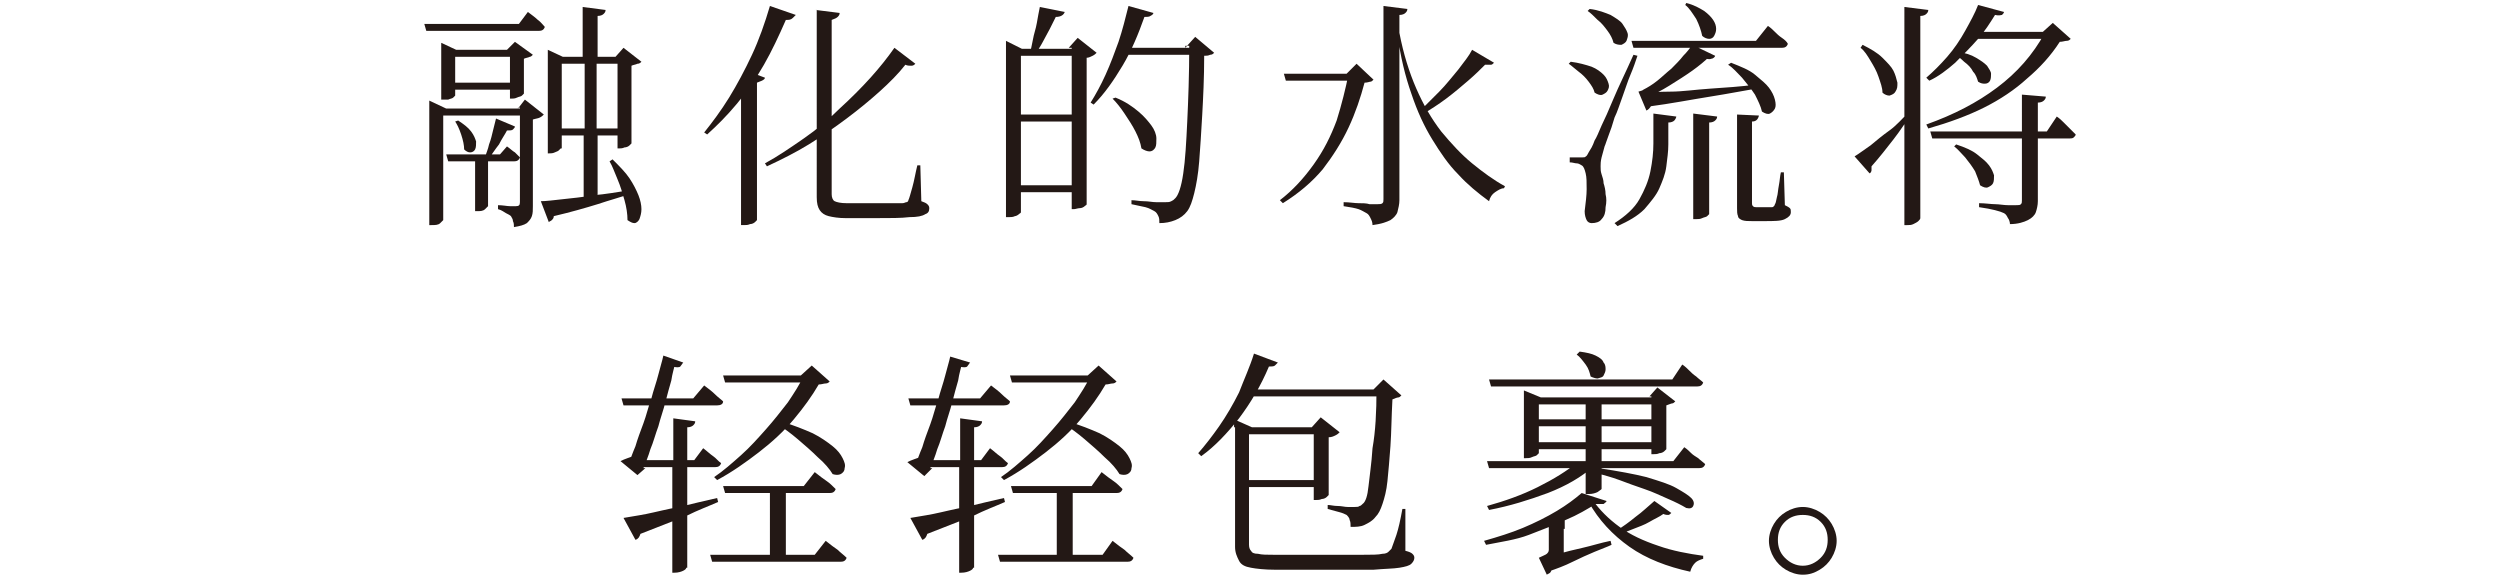 <?xml version="1.0" encoding="utf-8"?>
<!-- Generator: Adobe Illustrator 26.5.0, SVG Export Plug-In . SVG Version: 6.00 Build 0)  -->
<svg version="1.1" id="图层_1" xmlns="http://www.w3.org/2000/svg" xmlns:xlink="http://www.w3.org/1999/xlink" x="0px" y="0px"
	 viewBox="0 0 251 58" style="enable-background:new 0 0 251 58;" xml:space="preserve">
<style type="text/css">
	.st0{display:none;fill:#231815;}
	.st1{fill:#231815;}
</style>
<path class="st0" d="M2.9,8.4c0-1.2,0.2-2.4,0.4-3.4c0.1-0.6,0.1-1.1,0.1-1.5c0-0.9-0.3-1.2-1.2-1.4C2,2,1.9,1.9,1.9,1.8
	c0-0.2,0.4-0.7,1-0.7c0.6,0,2.2,0.8,2.2,2.3c0,0.6-0.2,1-0.3,1.4C4.6,5.9,4.1,7.4,4.1,8.7c0,1.2,0.4,2.2,1.6,2.6
	c1.2-0.5,1.7-0.6,2.1-0.6c0.9,0,1,0.6,1,0.7c0,0.9-1.2,1.2-1.9,1.2H6.4c-2,0-5.1,1.8-5.1,4c0,1.5,1.2,2.7,3.7,2.7
	c1,0,2.2-0.2,3.2-0.7c0.2-0.1,0.5-0.2,0.7-0.2c0.6,0,1,0.4,1,0.8c0,1.1-2.6,1.7-4.2,1.7c-4.1,0-5.4-2.6-5.4-4c0-2,1.8-4,4.2-5.1
	C3.3,11.2,3,9.9,2.9,8.4L2.9,8.4L2.9,8.4z M23.8,12.5c0.6-0.9,1.2-1.7,1.8-2.6c1.4-1.8,2.8-3.8,3.9-5.3c0.1-0.2,0.2-0.4,0.2-0.6
	c0-0.2-0.1-0.6-0.7-0.6c-0.2,0-0.4,0.1-0.6,0.2C28,4,27.1,5,26.9,5.2c-0.5,0.4-0.9,0.5-1.3,0.5c-1.2,0-1.8-1.3-1.8-1.6
	C23.7,4,23.8,4,23.9,4C24,4,24.1,4,24.3,4c0.2,0.1,0.4,0.1,0.7,0.1c1.1,0,2-0.6,2.9-1.3c0.6-0.4,1.3-0.7,1.9-0.7
	c0.6,0,2.1,0.4,2.1,1.3c0,0.5-0.5,1.1-1,1.5c-2.3,2.1-5.7,6.4-5.7,6.8c0,0,0.1-0.1,0.2-0.1c2.1-1.8,4.3-2.9,6.5-2.9
	c3.3,0,5.1,2.7,5.1,4.5c0,5-8.9,7.6-10.7,7.6c-0.1,0-0.2,0-0.2-0.1c0-0.1,0.3-0.3,0.8-0.4c6.5-2.3,8.4-5.3,8.4-7.2
	c0-1.4-1.2-3.2-3.6-3.2c-2.1,0-5.6,1.3-8.3,5.5c-0.2,0.4-0.3,0.7-0.5,1c-0.2,0.5-0.6,0.7-1,0.7c-0.4,0-0.8-0.4-0.8-1
	c0-0.5,0.2-1.1,0.9-1.8C23.1,13.3,23.7,12.5,23.8,12.5C23.7,12.4,23.8,12.5,23.8,12.5z M48,13.5c0-2.3,0.6-4.3,0.8-5.9
	c0.1-0.4,0.1-1,0.1-1.4c0-1-0.1-1.5-1.4-2.3c-0.2-0.1-0.3-0.3-0.3-0.4c0-0.2,0.2-0.3,0.6-0.3s0.7,0.1,0.8,0.1
	c0.6,0.2,1.8,1.5,1.8,2.6c0,0.5-0.2,1-0.4,1.6c-0.6,1.6-1.2,3.5-1.2,5.2c0,1.5,0.5,2.1,0.6,2.1c0.1,0,0.2-0.1,0.3-0.4
	c0.1-0.4,2.6-5.8,3-5.8c0.1,0,0.1,0.1,0.1,0.1c0,0.1-0.1,0.4-0.2,0.7c-0.9,2.1-2,5.1-2,7.1c0,0.6,0.1,1.2,0.2,1.6
	c0.1,0.2,0.1,0.4,0.1,0.5c0,0.4-0.2,0.6-0.6,0.6C49,19.3,47.9,16.7,48,13.5C47.9,13.5,48,13.5,48,13.5z M58.8,6
	c0-1.2-0.2-2.6-0.9-2.6h-0.3c-0.4,0-0.5-0.1-0.5-0.2c0-0.2,0.4-0.6,1-0.6c0.7,0,2,0.7,2,2v0.2c0.5,0.1,1,0.2,1.4,0.3
	c0.3,0.1,0.6,0,0.8,0.1C62.7,5.3,63,5.6,63,6c0,0.8-1,1.8-3.1,2.3c0,1.1,0.1,2.1,0.2,3.2c0,0.3,0.1,0.6,0.1,0.9c0,7-6,9.3-7.2,9.3
	c-0.1,0-0.1,0-0.1-0.1c0-0.1,0.2-0.2,0.9-0.6c2.7-1.4,5.2-5.2,5.2-9.1v-0.2c0-0.9-0.1-2-0.1-3.2c-0.2,0-0.5,0.1-0.8,0.1h-0.8
	C54.5,8.6,54,7,54,6.9c0-0.1,0.1-0.1,0.1-0.1c0.1,0,0.4,0.1,0.6,0.2c0.8,0.2,1.8,0.3,2.8,0.3h0.4c0.3,0,0.6-0.1,0.9-0.1
	C58.8,7.3,58.8,6,58.8,6z M60.1,5.4C60,5.9,60,6.5,59.9,7c0.6-0.2,1.1-0.5,1.3-0.8c0,0,0.1-0.1,0.1-0.2c0-0.3-0.7-0.7-1.3-0.9
	C60.1,5.1,60.1,5.3,60.1,5.4C60,5.4,60.1,5.4,60.1,5.4z M80.2,19.1c2.9-0.6,4-2.5,4-4.3c0-1.8-1.4-3.6-3.9-3.6
	c-1.7,0-3.7,0.7-5.2,3.4c-0.2,0.4-0.6,1.2-0.8,1.5c-0.3,0.5-0.7,0.7-1,0.7c-0.4,0-0.7-0.3-0.7-0.7c0-0.4,0.2-0.9,1.9-2.9
	c0.9-1.1,5.3-7.1,5.7-7.7c0.1-0.2,0.2-0.4,0.2-0.6c0-0.1-0.1-0.4-0.6-0.4c-1.1,0-1.8,2.2-3.3,2.2c-0.9,0-1.5-0.5-1.5-1.3
	c0-0.2,0-0.4,0.2-0.4c0.1,0,0.2,0.1,0.4,0.1C76,5,76.2,5,76.4,5c0.3,0,0.7-0.1,1-0.3c0.6-0.5,1.9-1.4,3.2-1.4c1.1,0,2.1,0.9,2.1,1.4
	c0,0.4-0.4,0.8-0.9,1.2c-1.9,1.4-4.9,5.6-4.9,5.7c0,0,0.1,0,0.1-0.1c1.1-0.7,2.4-1.1,3.8-1.1c3.4,0,4.9,2.5,4.9,4.4
	c0,2.7-2.5,5.3-6.5,5.3c-1.7,0-3.7-0.9-3.7-2.4c0-1.1,1.1-1.8,2.2-1.8c1.5,0,2.5,1.2,2.5,2.4c0,0.2-0.1,0.5-0.1,0.8L80.2,19.1
	L80.2,19.1z M78.9,18.3c0-0.9-0.7-1.6-1.5-1.6c-1,0-1.1,0.7-1.1,0.9c0,0.9,1.3,1.4,2.4,1.5C78.9,18.9,78.9,18.6,78.9,18.3z
	 M98.9,20.3c-1.8,0-3.4-1.3-3.4-2.6s1.5-2.2,4.2-2.2c0.8,0,1.6,0.1,2.4,0.2v-0.3c0-1.6-0.5-3.1-0.6-4.4c-0.1-0.9-0.2-1.8-0.2-2.7
	c0-1.1,0.1-2.1,0.1-3.1V5.2c0-1.3-0.3-1.9-0.8-1.9c-0.4,0-0.5-0.1-0.5-0.3c0-0.3,0.5-0.7,1-0.7c0.4,0,1.9,0.7,1.9,1.8
	c0,0.4-0.1,0.8-0.3,1.3c-0.1,0.4-0.2,0.9-0.3,1.3c0.2,0.1,0.5,0.2,0.9,0.2c0.4,0,0.9-0.1,1.4-0.2c0.3-0.1,0.5-0.4,0.8-0.6
	c0.2-0.1,0.4-0.1,0.6-0.1c0.4,0,1.2,0.1,1.2,0.7c0,0.9-2.1,1.1-3.1,1.1c-0.7,0-1.3-0.1-1.8-0.6c-0.1,0.5-0.1,1.1-0.1,1.6
	c0,0.7,0.1,1.4,0.2,2.1c0.2,1.3,1,3.2,1,5v0.1c1,0.3,4.2,1.6,4.2,3.1c0,0.4-0.3,0.7-0.7,0.7c-0.3,0-0.7-0.2-1-0.6
	c-0.6-0.8-1.6-1.5-2.7-2C102.5,19.2,100.8,20.3,98.9,20.3L98.9,20.3L98.9,20.3z M99.1,16.3c-1.6,0-2.8,0.7-2.8,1.4
	c0,0.6,0.9,1.2,2.7,1.3c1.2,0,2.6-0.9,3-2.2C101,16.5,100,16.3,99.1,16.3z M118.4,21.8L118.4,21.8c-0.1-0.1,0.2-0.3,0.7-0.6
	c2.8-1.5,6.8-5.8,6.8-10.1c0-2.5-1.3-3.8-2.2-3.8c-0.7,0-1.4,0.4-2,1c-0.5,0.4-1,0.8-1.6,0.8c-1.1,0-1.9-0.9-1.9-1.8
	c0-0.4,0.2-0.8,0.4-0.8c0.1,0,0.2,0.1,0.2,0.3c0.2,0.4,0.5,0.5,0.9,0.5c0.6,0,1.2-0.2,1.6-0.4c0.7-0.3,1.6-0.6,2.5-0.6
	c2.4,0,3.6,2.7,3.6,4.9c0,1.2-0.2,2.3-0.7,3.4C124.6,19.9,119,21.8,118.4,21.8L118.4,21.8z M124.2,3.5c-0.8,0.1-2.2,0.4-3.2,0.9
	c-0.2,0.1-0.3,0.2-0.4,0.2c-0.1,0-0.1,0-0.1-0.1c0-0.1,1.4-1.3,1.6-1.4c0.1-0.1,0.2-0.2,0.2-0.3c0-0.1,0-0.1-0.1-0.2
	c-0.2-0.2-1.6-0.3-2.3-1.3c-0.1-0.2-0.2-0.3-0.2-0.4c0,0,0-0.1,0.1-0.1c0.1,0,0.3,0.1,0.6,0.2c0.2,0.1,1.1,0.4,2.9,0.4h0.6
	c1.3,0,1.6,0.9,1.6,1.2C125.5,3.2,124.9,3.4,124.2,3.5L124.2,3.5L124.2,3.5z M139.5,14.1c-0.4,0.8-1,1.2-1.5,1.2
	c-0.3,0-0.5-0.2-0.5-0.6c0-0.3,0.1-0.7,0.5-1.2c1.2-1.8,3.3-4.9,4.2-7.2c0-0.1,0.1-0.2,0.1-0.3c-0.5,0.1-1,0.2-1.5,0.2
	c-2.3,0-2.9-1.7-2.9-2.2c0-0.1,0.1-0.1,0.1-0.1c0.1,0,0.3,0.1,0.4,0.2c0.6,0.4,1.5,0.8,2.4,0.8c0.1,0,0.8,0,1.8-0.2
	c0.1-0.4,0.1-0.8,0.1-1.1c0-1.5-0.4-1.5-0.6-1.5c-0.4,0-0.6-0.1-0.6-0.2c0-0.1,0.3-0.7,0.9-0.7c0.1,0,1.4,0,1.5,1.6
	c1.8,0.3,2,0.4,2,0.9c0,0.7-1.2,1.6-2.6,2.1C143,6.5,142.7,7.2,139.5,14.1L139.5,14.1L139.5,14.1z M143.7,20.8
	c-1.8,0-3.1-1.4-3.1-2.6c0-1.4,1.8-2.2,4.1-2.2c0.6,0,1.2,0.1,1.7,0.2c0-1-0.1-2.1-0.1-2.9c0-2,0.5-3.2,2.3-4.3
	c0.8-0.5,1.4-1.1,1.4-1.6c0-0.2,0-0.3-0.7-1c-0.2-0.2-0.3-0.3-0.3-0.4c0-0.1,0.1-0.1,0.3-0.1c1.4,0,2.9,1.2,2.9,2.3
	c0,0.4-0.2,1.3-0.9,1.3c-0.2,0-0.4-0.1-0.6-0.1h-0.3c-0.7,0-3.3,0.2-3.3,2.6c0,0.4,0.1,0.8,0.1,1.4c0.1,1,0.3,2.3,0.4,3.3
	c2,0.7,3.5,1.9,3.5,2.9c0,0.5-0.3,0.9-0.7,0.9c-0.2,0-0.6-0.2-0.8-0.7c-0.4-0.7-1.1-1.4-2.1-1.9C147.2,19.5,145.5,20.8,143.7,20.8
	L143.7,20.8z M144.1,16.8c-1.7,0-2.8,0.7-2.8,1.4c0,0.9,1.2,1.2,2.1,1.2c1.5,0,2.8-0.9,2.9-2.2C145.7,17,144.9,16.8,144.1,16.8z
	 M143.7,4.3c0.2-0.1,0.5-0.2,0.7-0.4c0.1-0.1,0.2-0.2,0.2-0.4c0-0.3-0.4-0.5-0.6-0.6C143.9,3.3,143.8,3.8,143.7,4.3L143.7,4.3z
	 M166.5,7.9c0,0-2.6,0.1-3.8,0.2c-0.3,0-1-0.9-1-1.2c1.5,0.2,3.8,0.4,4.6,0.4h0.8c0,0,0.4-0.1,0.5-0.2c0.4-0.4,0.6-0.6,0.7-0.6
	c0.2,0,1.8,0.9,1.8,1.4c0,0.2-0.2,0.4-0.6,0.5c-0.2,0.1-0.4,0.2-0.7,0.8c-3.1,8.3-8.4,9.6-8.4,9.6c-0.1,0-0.1,0-0.1-0.1
	c0-0.1,0.2-0.2,0.5-0.5c4.8-3.3,6.5-10,6.5-10.2c0-0.1-0.1-0.2-0.2-0.2L166.5,7.9C166.5,7.9,166.5,7.9,166.5,7.9z M172.5,3.2
	c-0.1,1-0.1,4.9-0.1,8.3c0,2.2,0,4.2,0.1,5c0,0.4,0.1,1.7,0.1,2.3v0.1c0,2.4-2.7,2.7-2.9,2.7c-0.1,0-0.3-0.1-0.4-0.3
	c-0.2-0.6-2.8-1.6-2.8-1.8h0.3c1.2,0.2,2.1,0.3,2.7,0.3c1.3,0,1.5-0.4,1.5-1.3c0-1.7,0.1-7.5,0.1-11.2V4.2c0-0.9-0.1-2.6-0.2-3.4
	c0-0.1-0.1-0.1-0.1-0.2c0.2,0,2.9,0.3,2.9,0.9c0,0.1-0.1,0.2-0.3,0.4c0.2,2.8,0.8,5.1,1.5,7.1c2.6-1.8,3.9-3,4.2-3.8
	c0-0.1,0.1-0.1,0.1-0.1c0.2,0,2.4,1.5,2.4,2c0,0.2-0.2,0.3-0.5,0.3h-0.4c-0.2,0-0.3-0.1-0.4-0.1c-0.2,0-0.3,0.1-0.6,0.1
	c-1.1,0.5-3.2,1.4-4.6,2c1.8,4.3,4.6,6.8,7.7,8.2c0.1,0.1,0.2,0.1,0.2,0.1c0,0.2-2.1,0.2-2.8,0.7c-0.1,0.1-0.2,0.1-0.3,0.1
	c-0.1,0-0.2,0-0.2-0.1c-2.8-2.3-6.6-7.2-6.8-16.5C172.4,2.4,172.5,2.4,172.5,3.2L172.5,3.2L172.5,3.2z M191.6,8.5
	c-0.4-0.6-1.3-1.3-2-1.6c-0.2-0.1-0.3-0.2-0.3-0.2c0-0.1,0.9-0.1,1-0.1c1.3,0,2.9,0.4,2.9,1.5c0,0.5-0.4,0.9-0.8,0.9
	C192.2,9,191.9,8.9,191.6,8.5L191.6,8.5z M191.7,19v-0.3c0.1-0.7,0.2-1.4,0.2-2c0-0.9-0.4-1.8-1.9-2.1c-0.4-0.1-0.6-0.2-0.6-0.3
	c0-0.1,0.2-0.1,0.6-0.1c0.9,0,1.5-0.1,2-1.1c1.3-2.5,3.7-7.4,4-7.4c0.1,0,0.1,0,0.1,0.1c0,0.1-0.1,0.4-0.2,0.7
	c-1.9,5.1-2.8,7.5-2.8,9.6c0,0.8,0.1,1.5,0.4,2.2c0.6,1.6-0.1,2.5-0.8,2.5C192.3,20.7,191.8,20.2,191.7,19L191.7,19L191.7,19z
	 M193.4,3.7c-0.3-0.6-1.1-1.4-1.8-1.9c-0.2-0.1-0.3-0.2-0.3-0.2c0-0.1,0.1-0.1,0.4-0.1c1.4,0,3.5,0.6,3.5,2c0,0.6-0.4,1-0.9,1
	C194.1,4.4,193.8,4.2,193.4,3.7L193.4,3.7L193.4,3.7z M193,21.3c0,0,0.1-0.2,0.4-0.3c2.6-1.3,4.5-4.1,4.5-8.1c0-0.6-0.1-0.9-0.2-2.1
	v-0.1c0,0,0-0.1,0.1-0.1c0.2,0,1.9,0.3,2.1,0.4c0.2,0.1,0.3,0.2,0.3,0.3c0,0.1-0.1,0.3-0.3,0.4c-0.2,0.1-0.4,0.1-0.4,0.4v0.6
	c0,7.6-6.1,8.8-6.2,8.8C193.1,21.4,193.1,21.4,193,21.3L193,21.3L193,21.3z M202.7,4.7C202.7,4.7,202.7,4.8,202.7,4.7
	c0.1,0.2-0.2,0.3-0.5,0.4c-0.2,0.1-0.3,0.2-0.4,0.4c-0.3,0.6-1,2.1-1.5,2.7c2.3-0.1,4.3-0.3,5.8-0.5c-0.6-0.6-1.3-1.1-2-1.6
	C204,6,204,6,204,5.9c0,0,0-0.1,0.1-0.1c1,0,5,1.4,5,3.1c0,0.5-0.4,0.9-0.8,0.9c-0.3,0-0.6-0.2-0.9-0.7c-0.2-0.4-0.6-0.8-0.9-1.1
	c-2.3,0.7-5.3,1.1-8.6,1.6c-0.3,0.1-0.4,0.3-0.6,0.3c-0.4,0-1.2-1.8-1.2-1.9h0.2c0.7,0.1,1.5,0.2,1.9,0.2c0.5,0,1,0,1.5-0.1
	c0.2-0.7,0.6-2.2,0.7-3.6c-1.1,0-2.4,0.1-3.8,0.2c-0.4,0-1-0.9-1-1.1c2.2,0.2,4.7,0.3,5.9,0.3h0.1V3c0-0.7,0-1.6-0.1-2.2V0.6h0.1
	c0.3,0,2.5,0.4,2.5,0.7c0,0.1-0.2,0.3-0.5,0.5C203,2,203,2,203,2.7v1.5h3.6c0,0,0.2-0.1,0.3-0.2c0.8-1.2,1-1.2,1.1-1.2h0.1
	c0.7,0.2,1.8,1.2,1.8,1.7c0,0.2-0.1,0.3-0.5,0.3L202.7,4.7L202.7,4.7L202.7,4.7z M201.8,20.4c-0.3,0-0.6-0.2-0.6-0.6v-0.1
	c0.1-1.3,0.1-4.3,0.1-6.1c0-1.3-0.1-2.3-0.2-2.9v-0.1c0-0.1,0-0.1,0.1-0.1c1.1,0,2.3,0.4,2.3,0.6c0,0.1-0.1,0.2-0.2,0.3
	c-0.4,0.2-0.6,0.2-0.6,0.8c0,0.5-0.1,1.3-0.1,2.3c0,1.8,0.1,3.9,0.1,5.2C202.6,20.1,202.2,20.4,201.8,20.4
	C201.8,20.4,201.8,20.4,201.8,20.4z M207.5,20.7c-2.8,0-2.8-1-2.8-2.8s0.1-4.6,0.1-5.4c0-0.4,0-1.3-0.1-1.9v-0.1
	c0-0.1,0-0.1,0.1-0.1c0.1,0,1.4,0.2,1.9,0.4c0.2,0.1,0.3,0.2,0.3,0.3c0,0.2-0.1,0.3-0.4,0.4c-0.6,0.2-0.6,0.2-0.6,3.5
	c0,1.4,0,2.9,0.1,3.5c0,0.4,0.1,1,1.1,1c1.7,0,1.8-0.3,2.3-4.2c0.1-0.3,0.1-0.4,0.1-0.4c0.2,0,0.2,3.8,0.6,4
	c0.4,0.2,0.5,0.5,0.5,0.7C210.7,20.6,208.4,20.7,207.5,20.7L207.5,20.7z M230,20.3c-1.1,0-5-0.4-5-6c0-2.9,1-6.3,2.3-7.6
	c0.2-0.2,0.3-0.3,0.3-0.3c-0.2,0-2.9,1.1-5.3,2.3c-0.5,0.2-1,0.4-1.6,0.4c-1.1,0-2-0.4-2-1.2c0-0.1,0-0.2,0.2-0.2
	c0.1,0,0.3,0.1,0.5,0.1c0.4,0.1,0.7,0.1,1.2,0.1c0.4,0,0.9-0.1,1.4-0.2c1.1-0.4,5.3-2.6,8.8-3.5c0.5-0.1,0.9-0.4,1.9-0.5h0.1
	c2.2,0,2.5,0.8,2.5,1.1s-0.4,0.7-1.1,0.7c-0.2,0-0.4,0-0.6-0.1c-0.4-0.1-0.8-0.1-1.3-0.1c-1.4,0-2.8,0.3-3.4,0.7
	c-1.7,0.9-2.9,4.6-2.9,7.6c0,4.8,3.1,5,3.8,5c0.4,0,0.9-0.1,1.4-0.2c0.2-0.1,0.4-0.1,0.6-0.1c0.6,0,1.1,0.4,1.1,0.8
	C232.8,20.1,230.9,20.4,230,20.3L230,20.3L230,20.3z M233.1,9.9c-0.6-0.7-1.4-1.3-2-1.7c-0.2-0.1-0.4-0.2-0.4-0.2
	c0,0,0.3-0.1,0.9-0.1c1.9,0,2.8,0.9,2.8,1.6c0,0.4-0.3,0.8-0.7,0.8C233.5,10.3,233.3,10.2,233.1,9.9L233.1,9.9L233.1,9.9z
	 M235.7,8.7c-0.6-0.6-1.3-1.2-2.1-1.6c-0.2-0.1-0.4-0.2-0.4-0.2c0-0.1,0.4-0.2,1-0.2c1.2,0,2.7,0.4,2.7,1.6c0,0.4-0.3,0.8-0.7,0.8
	C236,9,235.9,8.9,235.7,8.7L235.7,8.7L235.7,8.7z M248.1,20.7c-0.7-1.3-1.9-2.3-2.9-3c-0.2-0.2-0.5-0.3-0.5-0.4c0,0,0.1-0.1,0.2-0.1
	c1,0,5.1,0.9,5.1,3c0,0.6-0.5,1.1-1,1.1C248.7,21.4,248.4,21.2,248.1,20.7L248.1,20.7z M26.2,46c2.4,3.7,4.5,7,4.5,9
	c0,0.9-0.5,1.4-0.9,1.4c-0.4,0-0.9-0.4-0.9-1.4c0-1.8-0.5-3.9-3.4-8.7c-0.1-0.2-0.2-0.4-0.4-0.6c-0.3,0.2-0.6,0.5-0.9,0.7
	c-1,0.8-2.1,1.3-3.1,1.3c-1.5,0-2.1-1.2-2.1-1.5c0-0.1,0.1-0.2,0.2-0.2c0.1,0,0.2,0,0.3,0.1c0.4,0.1,0.7,0.2,1,0.2
	c1.1,0,1.9-0.5,3.8-1.7c-0.6-0.8-1.2-1.6-1.5-1.9c-0.6-0.5-0.8-0.9-0.8-1.3c0-0.4,0.2-0.9,0.6-1.2c0.5-0.5,1.1-0.6,2.3-0.6
	c0.7,0,1.6,0.1,2.3,0.1c1,0,1.5-0.1,1.5-0.6c0-0.2-0.1-0.5-0.2-0.8c-0.1-0.1-0.2-0.2-0.2-0.3c0-0.1,0.1-0.1,0.1-0.1c0.5,0,2,0.9,2,2
	c0,0.4-0.2,1.3-1.2,1.3c-0.4,0-0.8-0.1-1.3-0.2c-1.4-0.4-2.4-0.7-3.1-0.7c-1.3,0-1.6,0.9-1.6,1.2c0,0.4,0.3,1,1.6,2.9
	c2.5-1.6,5.5-3.5,8.5-3.5c3,0,4.7,1.6,4.7,3.4c0,2-2,3.7-4.7,3.7c-3.7,0-5.5-3.4-5.5-3.7c0-0.1,0-0.1,0.1-0.1c0.1,0,0.3,0.2,0.6,0.5
	c1.3,1.4,2.9,1.8,4.3,1.8c3.2,0,3.8-2,3.8-2.7c0-1.5-1.4-2.3-3.2-2.3c-2.7,0-5.6,2-7.8,3.7C25.9,45.4,26,45.7,26.2,46
	C26.2,45.9,26.2,46,26.2,46z M51.9,44.5c-2.1,0-3.7-1.5-3.7-2.6c0-0.2,0.1-0.6,0.2-0.6c0.1,0,0.2,0.1,0.5,0.4
	c0.1,0.1,1.4,1.4,3.3,1.4c0.8,0,2-0.3,2.9-0.7c-1-0.8-1.9-1.4-2.4-1.9c-0.4-0.3-0.6-0.7-0.6-1.1c0-0.6,0.5-1.2,1.1-1.2
	c0.2,0,0.3,0,0.5,0.1c0.4,0.1,0.7,0.5,0.7,0.5c1.4,1.1,3,1.2,3.3,1.2c0.3,0,0.4,0,0.6-0.1h0.1c0.3,0,0.7,0.2,0.7,0.8
	c0,0.9-1.7,1.8-2.3,2.1c2,1.7,4.8,4.3,4.8,6.9c0,1.5-1.2,1.6-1.3,1.6c-0.4,0-0.7-0.3-1.1-0.6c-0.7-0.6-3-1.1-4.9-1.1
	c-2.6,0-3.5,1.1-3.5,2.1c0,1.1,1.2,2.3,3.8,2.3c0.7,0,1.3-0.1,1.8-0.2c0.2-0.1,0.3-0.1,0.4-0.1c0.6,0,1.1,0.4,1.1,0.8
	c0,0.3-0.4,1-2.9,1c-5.1,0-5.5-3-5.5-3.5c0-1.6,1.8-3.2,5.7-3.2c1.3,0,2.6,0.2,3.6,0.4c0.2,0,0.3,0.1,0.4,0.1c0.5,0,0.6-0.2,0.6-0.5
	c0-0.7-0.6-2.8-3.8-5.7C54.3,44,53,44.4,51.9,44.5L51.9,44.5z M57.1,41c0-0.2-0.1-0.4-0.6-0.6c-0.1,0-2.1-0.9-2.7-0.9
	c-0.3,0-0.4,0.1-0.4,0.3c0,0.3,0.8,0.9,2.3,2.3C56.8,41.6,57.1,41.3,57.1,41L57.1,41L57.1,41z M79.2,56c-2.1,0-5.1-1-5.1-7
	c0-2.6,0.6-5.3,0.6-7.8c0-1.2-0.1-2.2-0.7-2.8c-0.2-0.2-0.3-0.4-0.3-0.5c0-0.1,0.1-0.1,0.2-0.1c0.1,0,2.5,0,2.5,2.5
	c0,0.2,0,0.5-0.1,0.8c-0.2,1.8-1.1,5.5-1.1,8.4c0,1.4,0.1,5,4.3,5c2.1,0,4.7-1,7-3.1c0.2-0.2,0.4-0.2,0.4-0.2c0.1,0,0.1,0,0.1,0.1
	C86.9,51.6,83.4,56,79.2,56L79.2,56L79.2,56z M100.5,55.4c-0.2-3.1-2.7-6.8-3.8-8c-0.5-0.5-0.7-1.1-0.7-1.6s0.2-1.1,0.5-1.6
	c0.6-1.2,2.6-3.5,3.3-4.6c0.3-0.4,0.7-1,0.7-1.6c0-0.2-0.1-0.4-0.2-0.6c-0.1-0.2-0.2-0.3-0.2-0.4c0-0.1,0.1-0.2,0.2-0.2
	c0.6,0,1.8,0.9,1.8,1.9c0,0.6-0.3,1.1-0.7,1.5c-1.1,1.3-3.4,3.1-4.2,4.6c-0.1,0.2-0.3,0.6-0.3,1c0,0.4,0.1,0.7,0.5,1.1
	c0.7,0.8,4.8,5.1,4.8,8.2c0,0.9-0.6,1.4-1,1.4C100.8,56.5,100.5,56.2,100.5,55.4L100.5,55.4z M122.6,48.8v-0.5h-4.3
	c-0.1,0.1-0.1,0.1-0.2,0.1c-0.3,0.2-0.4,0.2-0.5,0.8c-0.1,0.9-0.2,2.3-0.2,3.6c0,1.6,0.3,1.9,6.1,1.9c2,0,4.2-0.1,5.4-0.2
	c2.1-0.3,2.1-2.4,2.6-4.7c0.1-0.2,0.1-0.2,0.1-0.2c0.2,0,0.2,3.6,0.7,3.9c0.4,0.2,0.6,0.6,0.6,0.9c0,1.3-3.6,1.8-10.2,1.8
	c-1.3,0-2.4,0-3.2-0.1c-2.9-0.2-3.4-1.5-3.4-2.4v-0.1c0.1-2.4,0.1-2,0.2-3.8c0-0.7-0.1-1.9-0.3-2.7v-0.1c0-0.1,0-0.1,0.1-0.1
	c0.2,0,1.8,0.6,2.3,0.9h4.5v-1.9c0-0.6,0-1-0.1-1.6c0-0.1-0.1-0.2-0.2-0.2h-2c-0.9,0-2.8,0.1-3.8,0.2c-0.2,0-0.8-0.6-0.9-0.9
	c-1.2,1.3-2.5,2.4-2.9,2.4c-0.1,0-0.1,0-0.1-0.1c0-0.1,0.1-0.2,0.4-0.5c1.6-1.5,4.6-6.5,4.9-8.9c0-0.2,0-0.2,0.1-0.2
	c0.1,0,2.5,1,2.5,1.6c0,0.2-0.2,0.4-0.8,0.4c-0.4,0.1-0.5,0.1-0.7,0.4c-0.3,0.4-0.7,1-1.1,1.6h9.6c0.2,0,0.3-0.1,0.4-0.2
	c0.2-0.2,0.5-0.6,0.7-0.6c0.2,0,1.9,0.8,1.9,1.4c0,0.2-0.1,0.3-0.5,0.5s-0.7,0.3-0.7,0.7c0,1.2,0,5-0.2,6.6c-0.5,3.2-3,3.8-3.9,3.8
	c-0.1,0-0.2,0-0.3-0.1c-0.2-0.7-2.4-1.6-2.4-1.8c0,0,0-0.1,0.1-0.1h0.2c0.8,0.1,1.6,0.3,2.4,0.3c2.3,0,2.7-1.7,2.7-6.8v-2.8
	c0-0.2-0.1-0.3-0.4-0.3h-10.1c-0.6,0.9-1.3,1.7-1.9,2.5c1.6,0.2,3.8,0.3,4.8,0.3h1.6c0,0,0.2-0.1,0.3-0.2c0.4-0.6,0.6-0.6,0.7-0.6
	c0.3,0,1.8,0.7,1.8,1.2c0,0.2-0.3,0.4-0.6,0.5c-0.4,0.2-0.4,0.3-0.4,1.1c0,0.8,0.1,1.8,0.2,3.3c0,0.5-0.4,0.8-0.9,0.8
	c-0.4,0-0.7-0.2-0.7-0.6C122.6,48.7,122.6,48.8,122.6,48.8z M146.7,55.9c0,0-0.1,0-0.1-0.1c0-0.1,0.4-0.2,1.1-0.5
	c3.4-1.1,5.9-3.6,7.1-5.8c-2.3-1.1-4.9-1.6-7.4-1.6h-0.2c-0.7,1.2-1.3,2.2-1.9,3.1c-1,1.5-2,2.1-2.8,2.1c-1.1,0-1.8-1-1.8-2.1
	c0-2.3,3.3-3.5,5.8-3.7c1.5-2.1,3-4.6,4.5-7c0.1-0.1,0.2-0.3,0.2-0.5c0-0.3-0.3-0.3-0.4-0.3c-1,0-1.6,1.6-2.8,1.6
	c-0.6,0-1.1-0.7-1.1-1.3c0-0.2,0.1-0.9,0.3-0.9c0.1,0,0.2,0.1,0.4,0.2c0.2,0.2,0.6,0.4,1,0.4c0.9,0,1.6-1.3,3-1.3
	c0.8,0,1.8,0.5,1.8,1.2c0,0.5-0.6,1-0.9,1.4c-2,2.1-3.6,4.4-4.8,6.5h0.2c2.3,0,5,0.4,7.5,1.2c0.2-0.5,0.3-1,0.3-1.4
	c0-0.9-0.5-1.6-1.5-1.6c-0.1,0-0.3-0.1-0.3-0.2c0-0.4,0.6-0.7,1.3-0.7c1.2,0,1.9,0.9,1.9,2.3c0,0.6-0.1,1.3-0.4,2.1
	c1.4,0.6,2.8,1.4,3.9,2.4c0.5,0.4,0.7,1,0.7,1.4s-0.2,0.8-0.6,0.8c-0.3,0-0.7-0.2-1.1-0.7c-1-1.1-2.1-2.1-3.4-2.8
	C153.2,55.1,147.2,55.9,146.7,55.9L146.7,55.9z M142.1,50.7c0,0.4,0.2,0.9,0.7,0.9c0.7,0,1.6-1,3.3-3.4
	C143.7,48.4,142.1,49.7,142.1,50.7z M173.7,52.7c0.9,1.9,3.4,2.3,6.4,2.3s7-0.4,9.7-1.2c0.1-0.1,0.2-0.1,0.3-0.1
	c0.1,0,0.1,0,0.1,0.1c0,0.2-1.6,1.3-2,2c-0.1,0.2-0.2,0.3-0.4,0.4c-0.2,0-3.2,0.4-6.2,0.4c-2.4,0-7.4,0-8.5-3.9
	c-0.6,0.8-2,2.3-3.1,3.4c-0.1,0.1-0.1,0.6-0.4,0.6c-0.3,0-1.8-1.6-1.8-1.7c0-0.1,0.1-0.1,0.2-0.1c1-0.2,2.7-1.3,3.8-2.2
	c0.3-0.2,0.4-0.4,0.4-5.3v-0.6c0-0.2-0.1-0.2-0.3-0.2h-0.4c-0.4,0.1-1.5,0.2-1.9,0.3c-0.4,0-1-0.9-1-1.2c0.8,0.1,2.4,0.3,2.9,0.3
	h0.4c0.1,0,0.3-0.1,0.4-0.2c0.5-0.6,0.6-0.6,0.7-0.6c0.2,0,1.9,0.8,1.9,1.4c0,0.2-0.4,0.4-0.6,0.6c-0.3,0.1-0.6,0.1-0.6,0.6
	c-0.1,0.9-0.1,2.6-0.1,3.8v0.7c0,0,0,0.2,0.1,0.4c4.6-2.7,6.5-9.3,6.6-11.5c0-0.1,0-0.1,0.1-0.1c0.3,0,0.7,0.2,0.8,0.2
	c-0.1-0.8-0.1-1.6-0.1-2.6c0-0.2-0.2-0.4-0.4-0.4H180c-0.6,0-1.7,0.1-2.8,0.2c-0.2,0-1-0.9-1-1.2c1.4,0.2,3.1,0.3,3.6,0.3h0.9
	c0,0,0.2-0.1,0.3-0.2c0.6-0.7,0.6-0.7,0.7-0.7c0.2,0,1.5,0.9,1.5,1.2c0,0.2-0.2,0.4-0.6,0.4c-0.6,0.2-1,0.2-1,0.5
	c0,1.9,1.5,10.3,8,12.5c0.1,0,0.1,0.1,0.1,0.1c0,0.2-2.2,0.2-2.6,0.8c-0.1,0.1-0.1,0.1-0.2,0.1c-0.2,0-4-2.7-5.4-9.1
	C180.2,47.7,177.1,51.5,173.7,52.7C173.7,52.8,173.7,52.7,173.7,52.7z M172.3,39.9c-0.6-0.9-1.8-1.9-2.6-2.4
	c-0.1-0.1-0.1-0.1-0.1-0.1c0-0.1,0.1-0.1,0.2-0.1c0.8,0,4.4,0.6,4.4,2.4c0,0.6-0.4,1-0.8,1C173,40.7,172.6,40.4,172.3,39.9z
	 M201.5,42.6c-0.3,0.1-0.6,0.1-0.9,0.1c-1.9,0-2.7-2-2.7-2.1c0-0.1,0-0.1,0.1-0.1c0.1,0,0.4,0.1,0.7,0.4c0.5,0.4,1.2,0.6,1.9,0.6
	c0.3,0,0.6,0,0.9-0.1V40c0-1.1-0.6-1.2-0.6-1.5c0-0.2,0.2-0.7,0.7-0.7c0.5,0,1.3,0.4,1.3,1.3v0.2c1.1,0.4,1.5,0.3,1.9,0.3
	c0.5,0.1,0.8,0.3,0.8,0.7c0,0.4-0.4,1.4-3.3,2.1c-0.1,1.4-0.2,2.7-0.2,4.1c0.2,0.4,0.3,0.8,0.3,1.3c0,0.6-0.2,1.3-0.6,2
	c-0.4,0.9-0.9,1.8-0.9,2.6c0,2.1,2.8,2.4,3.5,2.4c2,0,5-1,5-3.9v-0.2c-0.1-1.6-0.2-2.8-0.2-3.8c0-1.8,0.2-4.6,2.4-4.6
	c1.6,0,3.1,1.4,3.1,2.8c0,0.7-0.4,1.2-1.2,1.2h-0.7c-0.6,0-1.3,0.1-1.8,0.2c-0.1,0.1-0.2,0.1-0.3,0.1c-0.1,0-0.2,0-0.2-0.1
	c0-0.1,0.1-0.2,0.3-0.2c0.7-0.3,2.2-1,2.2-1.8c0-0.2,0-0.3-0.1-0.4c-0.3-0.7-0.9-1.1-1.5-1.1c-1.1,0-1.8,0.9-1.8,3.1
	c0,0.9,0.1,1.8,0.2,2.6c0.1,1.3,0.7,2.2,0.7,3.2c0,1.5-1.8,4.3-5.9,4.3c-1.7,0-4.7-0.6-4.7-3.5c0-0.5,0.1-0.9,0.2-1.4
	c-1.4,0-2-2.3-2-3.8c0-1.3,0.4-2.3,1.6-2.3c0.5,0,1,0.2,1.4,0.6L201.5,42.6C201.4,42.6,201.5,42.6,201.5,42.6z M201.3,48.3v-0.2
	c0-1-0.7-2.3-1.4-2.3c-0.8,0-0.8,1.2-0.8,1.4c0,1.3,0.7,2.6,1.4,2.6C200.8,49.8,201.1,49.4,201.3,48.3L201.3,48.3z M202.7,40.6
	c-0.1,0.2-0.1,0.4-0.1,0.6c0.6-0.1,1.1-0.3,1.3-0.5c0.1-0.1,0.2-0.2,0.2-0.2c0-0.1,0-0.1-1.2-0.8C202.9,39.9,202.8,40.2,202.7,40.6
	L202.7,40.6z M220.7,54.3c0-1.5,1.3-2.8,2.8-2.8c1.5,0,2.7,1.2,2.8,2.8c0,1.5-1.2,2.8-2.8,2.8C221.9,57,220.7,55.8,220.7,54.3z
	 M223.4,52.3c-1.1,0-1.9,0.9-1.9,2s0.9,1.9,1.9,1.9s2-0.9,2-1.9C225.4,53.2,224.5,52.3,223.4,52.3z"/>
<g>
	<path class="st1" d="M53,1.2c0.4,0.3,0.8,0.6,1,0.8c0.3,0.2,0.5,0.5,0.7,0.7c-0.1,0.3-0.3,0.4-0.6,0.4H42.8l-0.2-0.7h9.5L53,1.2z
		 M43.1,10.1l1.7,0.8h-0.3v11.2c0,0-0.1,0.1-0.3,0.3s-0.5,0.2-0.9,0.2h-0.2V10.9V10.1z M53.1,10.9v0.7h-9v-0.7H53.1z M45.7,9.6
		c0,0-0.1,0.1-0.2,0.2c-0.1,0.1-0.3,0.1-0.5,0.2C44.8,10,44.7,10,44.5,10h-0.2V5V4.3L45.8,5h5.8v0.7h-5.9V9.6z M50.9,14.7
		c0.3,0.2,0.6,0.5,0.8,0.6c0.2,0.2,0.4,0.4,0.5,0.5c-0.1,0.3-0.3,0.4-0.6,0.4H45l-0.2-0.7h5.4L50.9,14.7z M51.7,8.3V9h-6.6V8.3H51.7
		z M46,12.1c0.6,0.4,1,0.7,1.3,1.1c0.3,0.4,0.4,0.7,0.5,1c0,0.3,0,0.6-0.1,0.8c-0.1,0.2-0.3,0.3-0.5,0.3s-0.4-0.1-0.6-0.3
		c0-0.4-0.1-0.9-0.3-1.5s-0.4-1-0.6-1.3L46,12.1z M49,20.7c0,0-0.1,0.1-0.3,0.3s-0.5,0.2-0.8,0.2h-0.2v-5.4H49V20.7z M51.7,12.7
		c0,0.1-0.1,0.2-0.2,0.3s-0.3,0.1-0.6,0.1c-0.2,0.4-0.5,0.8-0.8,1.4C49.7,15,49.4,15.5,49,16l-0.3-0.2c0.1-0.4,0.3-0.8,0.4-1.3
		c0.2-0.5,0.3-1,0.4-1.4s0.2-0.8,0.3-1.2L51.7,12.7z M52,10.9l0.7-0.9l1.9,1.5c-0.1,0.1-0.2,0.2-0.4,0.3s-0.4,0.1-0.7,0.2v8.7
		c0,0.4,0,0.7-0.1,1s-0.3,0.5-0.5,0.7c-0.3,0.2-0.7,0.3-1.3,0.4c0-0.2,0-0.4-0.1-0.6c0-0.2-0.1-0.3-0.2-0.5
		c-0.1-0.1-0.3-0.2-0.5-0.3S50.4,21.1,50,21v-0.4c0.5,0,0.9,0.1,1.2,0.1c0.3,0,0.5,0,0.6,0c0.3,0,0.4-0.1,0.4-0.4v-9.5H52z M50.9,5
		l0.8-0.8l1.8,1.3c-0.1,0.1-0.2,0.2-0.3,0.2c-0.2,0.1-0.4,0.1-0.6,0.2v3.5c0,0-0.1,0.1-0.2,0.2s-0.3,0.1-0.5,0.2
		c-0.2,0.1-0.4,0.1-0.5,0.1h-0.2V5H50.9z M54.3,20.2c0.5,0,1.3-0.1,2.2-0.2c0.9-0.1,2-0.2,3.1-0.4c1.2-0.1,2.3-0.3,3.6-0.5l0,0.4
		c-0.9,0.3-2,0.6-3.2,1c-1.3,0.4-2.7,0.8-4.4,1.2c0,0.2-0.1,0.3-0.2,0.4c-0.1,0.1-0.2,0.1-0.3,0.2L54.3,20.2z M56.3,14.9
		c0,0-0.1,0.1-0.2,0.2c-0.1,0.1-0.2,0.1-0.4,0.2c-0.2,0.1-0.4,0.1-0.6,0.1H55V5.7V5l1.5,0.7h6.3v0.7h-6.4V14.9z M62.6,12.9v0.7h-7.1
		v-0.7H62.6z M60.8,1c0,0.2-0.1,0.3-0.2,0.4c-0.1,0.1-0.3,0.2-0.6,0.2v4.6h-1.5V0.7L60.8,1z M59.9,5.9V13l-0.2,0l0.3,0v6.5
		c0,0.1-0.1,0.2-0.3,0.3c-0.2,0.1-0.5,0.2-0.9,0.2h-0.2v-7l0.3,0l-0.2,0V5.9H59.9z M61.5,16c0.7,0.7,1.3,1.3,1.7,1.9
		s0.7,1.2,0.9,1.7c0.2,0.5,0.3,1,0.3,1.4c0,0.4-0.1,0.7-0.2,1c-0.1,0.2-0.3,0.4-0.5,0.4c-0.2,0-0.4-0.1-0.7-0.3c0-0.6-0.1-1.3-0.3-2
		c-0.2-0.7-0.4-1.4-0.7-2.1c-0.3-0.7-0.5-1.3-0.8-1.8L61.5,16z M61.8,5.7l0.8-0.9l1.8,1.4c-0.1,0.1-0.2,0.2-0.4,0.2
		c-0.2,0.1-0.4,0.1-0.6,0.2v7.8c0,0-0.1,0.1-0.2,0.2c-0.1,0.1-0.3,0.2-0.5,0.2c-0.2,0.1-0.4,0.1-0.5,0.1h-0.2V5.7H61.8z"/>
	<path class="st1" d="M77.3,0.6l2.6,0.9c-0.1,0.1-0.2,0.2-0.3,0.3C79.4,2,79.2,2,78.9,2c-0.7,1.6-1.4,3.1-2.2,4.5
		c-0.8,1.4-1.7,2.7-2.7,3.9c-1,1.2-2,2.2-3,3.1l-0.3-0.2c0.8-1,1.7-2.2,2.5-3.5c0.8-1.3,1.6-2.8,2.3-4.3S76.8,2.3,77.3,0.6z
		 M74.5,8.1l0.7-0.9l1.6,0.6c0,0.1-0.1,0.2-0.3,0.3s-0.3,0.1-0.5,0.2v13.8c0,0-0.1,0.1-0.2,0.2s-0.3,0.2-0.5,0.2
		c-0.2,0.1-0.4,0.1-0.6,0.1h-0.3V8.1z M89.8,4.8l2.1,1.6c-0.1,0.1-0.2,0.2-0.4,0.2c-0.2,0-0.4,0-0.6-0.1c-0.7,0.9-1.6,1.8-2.6,2.7
		S86.2,11,85,11.9s-2.5,1.8-3.8,2.6c-1.3,0.8-2.7,1.5-4.2,2.2l-0.2-0.3c1.3-0.7,2.6-1.6,3.9-2.5c1.3-0.9,2.5-1.9,3.6-3
		c1.1-1,2.2-2.1,3.1-3.1C88.3,6.8,89.1,5.8,89.8,4.8z M81.9,1l2.4,0.3c0,0.2-0.1,0.3-0.2,0.4c-0.1,0.1-0.3,0.2-0.6,0.3v17.5
		c0,0.3,0.1,0.6,0.3,0.7c0.2,0.1,0.6,0.2,1.2,0.2h2.9c0.7,0,1.2,0,1.7,0c0.5,0,0.8,0,1,0c0.2,0,0.3-0.1,0.4-0.1s0.2-0.1,0.2-0.2
		c0.1-0.2,0.2-0.6,0.4-1.3c0.2-0.7,0.3-1.4,0.5-2.2h0.3l0.1,3.6c0.3,0.1,0.5,0.2,0.6,0.3c0.1,0.1,0.2,0.2,0.2,0.4
		c0,0.3-0.1,0.5-0.4,0.6c-0.3,0.2-0.8,0.3-1.6,0.3c-0.8,0.1-1.9,0.1-3.4,0.1h-3c-0.7,0-1.3-0.1-1.7-0.2c-0.4-0.1-0.7-0.3-0.9-0.6
		s-0.3-0.7-0.3-1.3V1z"/>
	<path class="st1" d="M102.5,21.3c0,0.1-0.1,0.1-0.2,0.2c-0.1,0.1-0.3,0.2-0.4,0.2c-0.2,0.1-0.4,0.1-0.6,0.1h-0.3v-17V4.1l1.6,0.8
		h5.7v0.7h-5.8V21.3z M108.6,11.5v0.7h-6.7v-0.7H108.6z M108.6,18.6v0.7h-6.7v-0.7H108.6z M106.9,1.2c-0.1,0.3-0.4,0.5-0.9,0.5
		c-0.2,0.4-0.4,0.8-0.6,1.2c-0.2,0.4-0.5,0.9-0.7,1.3c-0.2,0.4-0.5,0.8-0.7,1.2h-0.6c0.1-0.4,0.2-0.9,0.3-1.4
		c0.1-0.6,0.3-1.1,0.4-1.7c0.1-0.6,0.2-1.1,0.3-1.6L106.9,1.2z M107.3,4.8l0.9-1l1.9,1.5c-0.1,0.1-0.2,0.2-0.4,0.3
		c-0.2,0.1-0.4,0.2-0.6,0.2v14.7c0,0.1-0.1,0.1-0.2,0.2s-0.3,0.2-0.5,0.2s-0.4,0.1-0.6,0.1h-0.2V4.8H107.3z M115.8,1.3
		c0,0.1-0.1,0.2-0.3,0.3c-0.1,0.1-0.4,0.1-0.6,0.1c-0.6,1.7-1.3,3.4-2.2,4.9c-0.9,1.5-1.8,2.8-2.9,3.9l-0.3-0.2
		c0.5-0.8,1-1.7,1.5-2.8s0.9-2.2,1.3-3.3c0.4-1.2,0.7-2.4,1-3.6L115.8,1.3z M112,9.8c1,0.4,1.7,0.9,2.3,1.4c0.6,0.5,1,1,1.3,1.4
		s0.5,0.9,0.5,1.3c0,0.4,0,0.7-0.1,0.9s-0.3,0.4-0.6,0.4c-0.2,0-0.5-0.1-0.8-0.3c-0.1-0.6-0.3-1.1-0.6-1.7c-0.3-0.6-0.7-1.2-1.1-1.8
		c-0.4-0.6-0.8-1.1-1.2-1.5L112,9.8z M120.3,4.8v0.7h-7.7l0.3-0.7H120.3z M119,4.8l1-1.1l1.9,1.6c-0.1,0.1-0.2,0.2-0.4,0.2
		c-0.2,0.1-0.4,0.1-0.6,0.1c0,2.2-0.1,4.2-0.2,6c-0.1,1.8-0.2,3.3-0.3,4.6c-0.1,1.3-0.3,2.4-0.5,3.2c-0.2,0.8-0.4,1.4-0.7,1.8
		c-0.3,0.4-0.7,0.7-1.2,0.9c-0.5,0.2-1,0.3-1.6,0.3c0-0.3,0-0.5-0.1-0.7c-0.1-0.2-0.2-0.4-0.4-0.5c-0.2-0.1-0.5-0.3-0.9-0.4
		c-0.5-0.1-0.9-0.2-1.4-0.3l0-0.4c0.4,0,0.8,0.1,1.2,0.1c0.5,0,0.9,0.1,1.3,0.1s0.7,0,0.9,0c0.3,0,0.4,0,0.6-0.1s0.2-0.1,0.4-0.3
		c0.3-0.3,0.6-1.1,0.8-2.5c0.2-1.3,0.3-3.1,0.4-5.2s0.2-4.7,0.2-7.6H119z"/>
	<path class="st1" d="M135.4,7.4h-0.2l1-1l1.7,1.6c-0.1,0.1-0.2,0.2-0.3,0.2s-0.3,0.1-0.6,0.1c-0.4,1.5-0.9,3-1.6,4.5
		s-1.6,2.9-2.6,4.2c-1.1,1.3-2.4,2.4-4,3.4l-0.3-0.3c1.3-1,2.4-2.2,3.4-3.6s1.7-2.8,2.3-4.4C134.7,10.5,135.1,8.9,135.4,7.4z
		 M128.9,7.4h7.3v0.7h-7.1L128.9,7.4z M140.5,1.5v18.6c0,0.4-0.1,0.8-0.2,1.2c-0.1,0.3-0.4,0.6-0.7,0.8c-0.4,0.2-1,0.4-1.8,0.5
		c0-0.3-0.1-0.5-0.2-0.7s-0.2-0.4-0.4-0.5c-0.2-0.1-0.5-0.3-0.8-0.4s-0.8-0.2-1.5-0.3v-0.4c0.6,0,1.1,0.1,1.5,0.1
		c0.4,0,0.8,0,1.1,0.1c0.4,0,0.6,0,0.8,0c0.2,0,0.4,0,0.5-0.1s0.1-0.2,0.1-0.4V0.6l2.4,0.3c0,0.2-0.1,0.3-0.2,0.4
		C141,1.4,140.8,1.5,140.5,1.5z M140.5,3.3c0.4,2.1,1,4,1.7,5.6c0.7,1.6,1.5,3,2.5,4.3c1,1.2,2,2.3,3.1,3.2c1.1,0.9,2.2,1.7,3.3,2.3
		l-0.1,0.2c-0.3,0-0.6,0.2-0.9,0.4c-0.3,0.2-0.5,0.5-0.6,0.9c-1.1-0.8-2.2-1.7-3.1-2.7c-1-1-1.8-2.2-2.6-3.5
		c-0.8-1.3-1.5-2.8-2.1-4.6c-0.6-1.7-1.1-3.7-1.4-6L140.5,3.3z M147.8,5l2.2,1.3c-0.1,0.1-0.2,0.2-0.3,0.2c-0.1,0-0.3,0-0.6,0
		c-0.5,0.5-1,1-1.7,1.6c-0.7,0.6-1.4,1.2-2.2,1.8c-0.8,0.6-1.6,1.1-2.4,1.6l-0.3-0.3c0.6-0.6,1.3-1.3,2-2c0.7-0.7,1.3-1.5,1.9-2.2
		C147,6.2,147.5,5.6,147.8,5z"/>
	<path class="st1" d="M157.7,6.2c0.8,0.1,1.5,0.3,2.1,0.5c0.5,0.2,0.9,0.5,1.2,0.8c0.3,0.3,0.4,0.6,0.5,0.9c0.1,0.3,0,0.5-0.1,0.7
		c-0.1,0.2-0.3,0.3-0.5,0.4c-0.2,0.1-0.5,0-0.8-0.2c-0.1-0.4-0.3-0.7-0.6-1.1c-0.3-0.4-0.6-0.7-1-1c-0.4-0.3-0.7-0.6-1-0.8
		L157.7,6.2z M158.9,15.8c0.1,0,0.3,0,0.3-0.1c0.1,0,0.2-0.2,0.3-0.4c0.1-0.2,0.2-0.3,0.3-0.5s0.2-0.4,0.3-0.7
		c0.2-0.3,0.4-0.8,0.7-1.5c0.3-0.6,0.7-1.5,1.2-2.7s1.2-2.6,2-4.4l0.4,0.1c-0.2,0.6-0.4,1.2-0.7,1.9s-0.5,1.4-0.8,2.2
		s-0.5,1.5-0.8,2.1c-0.2,0.7-0.4,1.3-0.6,1.8s-0.3,0.9-0.4,1.1c-0.1,0.4-0.2,0.7-0.3,1.1c-0.1,0.4-0.1,0.7-0.1,0.9
		c0,0.3,0,0.5,0.1,0.8c0.1,0.3,0.2,0.6,0.2,0.9c0.1,0.3,0.2,0.7,0.2,1.1c0.1,0.4,0.1,0.8,0,1.3c0,0.5-0.1,0.9-0.4,1.2
		c-0.2,0.3-0.6,0.4-1,0.4c-0.2,0-0.4-0.1-0.5-0.3c-0.1-0.2-0.2-0.5-0.2-0.9c0.1-0.8,0.2-1.6,0.2-2.2c0-0.7,0-1.2-0.1-1.6
		s-0.2-0.7-0.4-0.8c-0.2-0.1-0.3-0.2-0.5-0.2c-0.2,0-0.4-0.1-0.7-0.1v-0.5c0.3,0,0.5,0,0.7,0C158.7,15.8,158.8,15.8,158.9,15.8z
		 M159.6,0.9c0.9,0.1,1.6,0.4,2.1,0.6c0.5,0.3,1,0.6,1.2,0.9s0.4,0.6,0.5,0.9s0,0.5-0.1,0.8c-0.1,0.2-0.3,0.3-0.5,0.4
		c-0.2,0-0.5,0-0.8-0.2c-0.1-0.4-0.3-0.8-0.6-1.2c-0.3-0.4-0.6-0.8-1-1.1c-0.4-0.4-0.7-0.7-1-0.9L159.6,0.9z M168.3,11.7
		c0,0.1-0.1,0.3-0.2,0.4c-0.1,0.1-0.3,0.2-0.6,0.2v2.2c0,0.7-0.1,1.4-0.2,2.2c-0.1,0.8-0.4,1.5-0.7,2.2s-0.9,1.4-1.5,2.1
		c-0.7,0.7-1.6,1.2-2.7,1.7l-0.3-0.3c1.1-0.7,2-1.5,2.5-2.4s0.9-1.8,1.1-2.8c0.2-1,0.3-1.9,0.3-2.8v-3L168.3,11.7z M177.5,2.6
		c0.3,0.2,0.5,0.4,0.7,0.6c0.2,0.2,0.4,0.4,0.7,0.6s0.5,0.4,0.6,0.6c-0.1,0.3-0.3,0.4-0.6,0.4h-14.9l-0.2-0.7h12.5L177.5,2.6z
		 M172.2,5.6c0,0.1-0.2,0.3-0.4,0.3c-0.2,0.1-0.5,0-0.9-0.1l0.7-0.1c-0.4,0.4-1,0.9-1.7,1.4c-0.7,0.5-1.5,1-2.3,1.5
		c-0.8,0.5-1.6,0.9-2.3,1.2V9.5h0.8c0,0.5-0.1,0.8-0.3,1.1s-0.3,0.4-0.5,0.5l-0.8-1.9c0.3-0.1,0.4-0.1,0.5-0.2
		c0.4-0.2,0.9-0.5,1.4-0.9c0.5-0.4,0.9-0.8,1.4-1.2c0.4-0.4,0.9-0.9,1.2-1.3c0.4-0.4,0.7-0.8,0.9-1.1L172.2,5.6z M164.9,9.3
		c0.7,0,1.6-0.1,2.8-0.1s2.5-0.2,4-0.3s3-0.2,4.6-0.4l0,0.4c-1.2,0.2-2.7,0.5-4.6,0.8c-1.9,0.3-3.9,0.7-6.2,1L164.9,9.3z M169.3,0.3
		c0.8,0.2,1.3,0.5,1.8,0.8c0.4,0.3,0.7,0.6,0.9,0.9s0.3,0.6,0.3,0.9s-0.1,0.5-0.2,0.7c-0.1,0.2-0.3,0.3-0.5,0.3
		c-0.2,0-0.5-0.1-0.7-0.3c-0.1-0.5-0.3-1.1-0.6-1.7c-0.4-0.6-0.7-1.1-1.1-1.4L169.3,0.3z M172.4,11.7c0,0.2-0.1,0.3-0.2,0.4
		c-0.1,0.1-0.3,0.2-0.6,0.2v9.2c0,0-0.1,0.1-0.2,0.2c-0.1,0.1-0.3,0.1-0.5,0.2c-0.2,0.1-0.4,0.1-0.6,0.1h-0.3V11.4L172.4,11.7z
		 M173.8,6.3c1,0.4,1.8,0.7,2.4,1.2s1.1,0.9,1.4,1.3c0.3,0.4,0.5,0.8,0.6,1.2s0.1,0.7,0,0.9s-0.3,0.4-0.5,0.5
		c-0.2,0.1-0.5,0-0.8-0.2c-0.1-0.5-0.4-1.1-0.7-1.7c-0.4-0.6-0.8-1.1-1.3-1.7c-0.5-0.5-0.9-1-1.4-1.3L173.8,6.3z M176.6,11.6
		c-0.1,0.4-0.3,0.6-0.7,0.6v8.2c0,0.1,0,0.2,0.1,0.3c0.1,0.1,0.2,0.1,0.3,0.1h0.8c0.2,0,0.4,0,0.5,0s0.2,0,0.3,0
		c0.1,0,0.1,0,0.2-0.1c0,0,0.1-0.1,0.1-0.2c0.1-0.1,0.1-0.3,0.2-0.7c0.1-0.3,0.1-0.7,0.2-1.2c0.1-0.5,0.1-0.9,0.2-1.3h0.3l0.1,3.3
		c0.2,0.1,0.4,0.2,0.5,0.3c0.1,0.1,0.1,0.2,0.1,0.4c0,0.3-0.2,0.5-0.6,0.7s-1.1,0.2-2.1,0.2h-1.2c-0.4,0-0.7,0-1-0.1
		c-0.2-0.1-0.4-0.2-0.4-0.4c-0.1-0.2-0.1-0.5-0.1-0.8v-9.4L176.6,11.6z"/>
	<path class="st1" d="M186.2,15.7c0.5-0.3,1-0.7,1.6-1.1c0.6-0.5,1.2-1,1.9-1.5s1.3-1.2,1.9-1.8l0.2,0.3c-0.5,0.7-1,1.5-1.7,2.4
		c-0.7,0.9-1.4,1.8-2.2,2.7c0,0.1,0,0.3,0,0.4c0,0.1-0.1,0.3-0.2,0.3L186.2,15.7z M187,4.5c0.8,0.4,1.5,0.8,2,1.3s0.9,0.9,1.1,1.3
		c0.2,0.4,0.3,0.8,0.4,1.2c0,0.4,0,0.6-0.2,0.9c-0.1,0.2-0.3,0.3-0.6,0.4c-0.2,0-0.5-0.1-0.7-0.3c0-0.5-0.2-1-0.4-1.6
		c-0.2-0.6-0.5-1.1-0.8-1.6c-0.3-0.5-0.6-1-1-1.3L187,4.5z M193.6,1c0,0.2-0.1,0.3-0.2,0.4c-0.1,0.1-0.3,0.2-0.6,0.2v20.3
		c0,0.1-0.1,0.2-0.2,0.3c-0.1,0.1-0.3,0.2-0.5,0.3c-0.2,0.1-0.4,0.1-0.6,0.1h-0.3V0.7L193.6,1z M205.1,3.2l1-0.9l1.8,1.6
		c-0.1,0.1-0.2,0.2-0.4,0.2c-0.2,0-0.4,0.1-0.7,0.1c-0.9,1.4-2,2.6-3.3,3.7c-1.2,1.1-2.7,2.1-4.3,2.9c-1.6,0.8-3.5,1.5-5.6,2.1
		l-0.2-0.4c2.8-1,5.1-2.2,7.1-3.7c2-1.5,3.6-3.3,4.8-5.5H205.1z M201.2,1.2c0,0.1-0.1,0.2-0.2,0.3c-0.1,0-0.3,0.1-0.7,0
		c-0.5,0.8-1,1.6-1.7,2.4c-0.7,0.8-1.5,1.6-2.3,2.4c-0.8,0.7-1.7,1.4-2.6,1.8l-0.3-0.3c0.7-0.6,1.4-1.3,2.1-2.1
		c0.7-0.8,1.3-1.7,1.8-2.6s1-1.8,1.3-2.6L201.2,1.2z M206.5,11.7c0.3,0.2,0.5,0.4,0.7,0.6c0.2,0.2,0.4,0.4,0.6,0.6s0.4,0.4,0.6,0.6
		c0,0.1-0.1,0.2-0.2,0.3c-0.1,0.1-0.3,0.1-0.4,0.1H194l-0.2-0.7h11.7L206.5,11.7z M196.4,14.5c0.9,0.3,1.6,0.6,2.1,1
		c0.5,0.4,0.9,0.7,1.2,1.1s0.4,0.7,0.5,1c0,0.3,0,0.6-0.1,0.8c-0.1,0.2-0.3,0.3-0.5,0.4s-0.5,0-0.8-0.2c-0.1-0.4-0.3-0.9-0.5-1.4
		c-0.3-0.5-0.6-0.9-1-1.4c-0.4-0.4-0.7-0.8-1.1-1.1L196.4,14.5z M196.5,5.2c0.8,0.1,1.4,0.3,1.9,0.6c0.5,0.3,0.8,0.5,1.1,0.8
		c0.2,0.3,0.4,0.6,0.4,0.8s0,0.5-0.1,0.7s-0.3,0.3-0.5,0.3c-0.2,0-0.4,0-0.7-0.2c-0.1-0.3-0.2-0.7-0.5-1c-0.2-0.4-0.5-0.7-0.9-1
		c-0.3-0.3-0.7-0.6-1-0.8L196.5,5.2z M205.8,3.2v0.7H198l0.5-0.7H205.8z M205.4,9.7c0,0.2-0.1,0.3-0.2,0.4c-0.1,0.1-0.3,0.2-0.6,0.2
		v9.9c0,0.4-0.1,0.8-0.2,1.1s-0.4,0.6-0.8,0.8s-1,0.4-1.8,0.4c0-0.2-0.1-0.5-0.2-0.6c-0.1-0.2-0.2-0.4-0.4-0.5
		c-0.2-0.1-0.5-0.2-0.9-0.3c-0.4-0.1-0.9-0.2-1.6-0.3v-0.4c0.6,0,1.2,0.1,1.6,0.1c0.4,0,0.9,0.1,1.3,0.1c0.4,0,0.7,0,0.8,0
		c0.3,0,0.4,0,0.5-0.1s0.1-0.2,0.1-0.4V9.5L205.4,9.7z"/>
	<path class="st1" d="M68.6,36.4c-0.1,0.1-0.2,0.3-0.3,0.4s-0.4,0.1-0.8,0l0.3-0.4c-0.1,0.5-0.3,1.1-0.4,1.8
		c-0.2,0.7-0.4,1.4-0.6,2.2s-0.5,1.6-0.7,2.4c-0.3,0.8-0.5,1.6-0.8,2.3c-0.2,0.7-0.5,1.4-0.7,1.9h0.2L64,47.7l-1.7-1.4
		c0.2-0.1,0.4-0.2,0.7-0.3s0.5-0.2,0.7-0.2l-0.6,0.8c0.2-0.5,0.4-1.1,0.7-1.8c0.2-0.7,0.5-1.5,0.8-2.3c0.3-0.8,0.5-1.7,0.8-2.5
		c0.2-0.8,0.5-1.6,0.7-2.4s0.4-1.4,0.5-1.9L68.6,36.4z M70.7,38.7c0.4,0.3,0.8,0.6,1.1,0.9s0.6,0.5,0.8,0.7c0,0.3-0.3,0.4-0.6,0.4
		h-9.4L62.4,40h7.2L70.7,38.7z M62.6,52c0.5-0.1,1.3-0.2,2.3-0.4c1-0.2,2.1-0.5,3.3-0.7c1.2-0.3,2.5-0.6,3.8-0.9l0.1,0.4
		c-0.9,0.4-2,0.8-3.2,1.4c-1.3,0.5-2.8,1.1-4.6,1.8c-0.1,0.3-0.2,0.5-0.5,0.6L62.6,52z M70.6,45c0.4,0.3,0.7,0.6,1,0.8
		c0.3,0.2,0.5,0.5,0.8,0.7c-0.1,0.3-0.3,0.4-0.6,0.4h-7.6L64,46.2h5.7L70.6,45z M68.9,57c0,0.1-0.1,0.2-0.3,0.3
		c-0.2,0.1-0.5,0.2-0.9,0.2h-0.2v-11h1.5V57z M69.8,42.3c0,0.2-0.1,0.3-0.2,0.4c-0.1,0.1-0.3,0.2-0.6,0.2v3.7c-0.4,0-0.8,0-1,0h-0.4
		v-4.6L69.8,42.3z M82.9,54.3c0.5,0.4,0.9,0.7,1.2,0.9c0.3,0.3,0.6,0.5,0.9,0.8c-0.1,0.3-0.3,0.4-0.6,0.4H71.5l-0.2-0.7h10.5
		L82.9,54.3z M80.4,37.7l1.1-1l1.8,1.6c-0.1,0.1-0.2,0.2-0.4,0.2c-0.2,0-0.4,0.1-0.7,0.1c-0.7,1.2-1.5,2.3-2.5,3.5
		c-1,1.2-2.2,2.3-3.5,3.3c-1.3,1-2.7,2-4.2,2.8l-0.3-0.3c0.9-0.6,1.8-1.4,2.7-2.2c0.9-0.8,1.7-1.7,2.5-2.6c0.8-0.9,1.5-1.8,2.2-2.7
		c0.6-0.9,1.2-1.8,1.6-2.7H80.4z M81.5,37.7v0.7h-8.7l-0.2-0.7H81.5z M81.8,47.4c0.5,0.4,0.9,0.7,1.2,0.9s0.6,0.5,0.9,0.8
		c-0.1,0.3-0.3,0.4-0.6,0.4H72.8l-0.2-0.7h8.1L81.8,47.4z M78.9,49v7.1h-1.6V49H78.9z M78.4,42.3c1.3,0.4,2.3,0.8,3.2,1.2
		c0.8,0.4,1.5,0.9,2,1.3c0.5,0.4,0.8,0.8,1,1.2c0.2,0.4,0.3,0.7,0.2,1c0,0.3-0.2,0.5-0.4,0.6s-0.5,0.1-0.8,0
		c-0.3-0.5-0.8-1.1-1.5-1.7c-0.6-0.6-1.3-1.2-2-1.8c-0.7-0.6-1.4-1.1-2-1.5L78.4,42.3z"/>
	<path class="st1" d="M97.4,36.4c-0.1,0.1-0.2,0.3-0.3,0.4s-0.4,0.1-0.8,0l0.3-0.4c-0.1,0.5-0.3,1.1-0.4,1.8
		c-0.2,0.7-0.4,1.4-0.6,2.2s-0.5,1.6-0.7,2.4c-0.3,0.8-0.5,1.6-0.8,2.3c-0.2,0.7-0.5,1.4-0.7,1.9h0.2l-0.8,0.8l-1.7-1.4
		c0.2-0.1,0.4-0.2,0.7-0.3s0.5-0.2,0.7-0.2l-0.6,0.8c0.2-0.5,0.4-1.1,0.7-1.8c0.2-0.7,0.5-1.5,0.8-2.3c0.3-0.8,0.5-1.7,0.8-2.5
		c0.2-0.8,0.5-1.6,0.7-2.4s0.4-1.4,0.5-1.9L97.4,36.4z M99.5,38.7c0.4,0.3,0.8,0.6,1.1,0.9s0.6,0.5,0.8,0.7c0,0.3-0.3,0.4-0.6,0.4
		h-9.4L91.2,40h7.2L99.5,38.7z M91.4,52c0.5-0.1,1.3-0.2,2.3-0.4c1-0.2,2.1-0.5,3.3-0.7c1.2-0.3,2.5-0.6,3.8-0.9l0.1,0.4
		c-0.9,0.4-2,0.8-3.2,1.4c-1.3,0.5-2.8,1.1-4.6,1.8c-0.1,0.3-0.2,0.5-0.5,0.6L91.4,52z M99.4,45c0.4,0.3,0.7,0.6,1,0.8
		c0.3,0.2,0.5,0.5,0.8,0.7c-0.1,0.3-0.3,0.4-0.6,0.4h-7.6l-0.2-0.7h5.7L99.4,45z M97.7,57c0,0.1-0.1,0.2-0.3,0.3
		c-0.2,0.1-0.5,0.2-0.9,0.2h-0.2v-11h1.5V57z M98.6,42.3c0,0.2-0.1,0.3-0.2,0.4c-0.1,0.1-0.3,0.2-0.6,0.2v3.7c-0.4,0-0.8,0-1,0h-0.4
		v-4.6L98.6,42.3z M111.7,54.3c0.5,0.4,0.9,0.7,1.2,0.9c0.3,0.3,0.6,0.5,0.9,0.8c-0.1,0.3-0.3,0.4-0.6,0.4h-12.8l-0.2-0.7h10.5
		L111.7,54.3z M109.2,37.7l1.1-1l1.8,1.6c-0.1,0.1-0.2,0.2-0.4,0.2c-0.2,0-0.4,0.1-0.7,0.1c-0.7,1.2-1.5,2.3-2.5,3.5
		c-1,1.2-2.2,2.3-3.5,3.3c-1.3,1-2.7,2-4.2,2.8l-0.3-0.3c0.9-0.6,1.8-1.4,2.7-2.2c0.9-0.8,1.7-1.7,2.5-2.6c0.8-0.9,1.5-1.8,2.2-2.7
		c0.6-0.9,1.2-1.8,1.6-2.7H109.2z M110.3,37.7v0.7h-8.7l-0.2-0.7H110.3z M110.6,47.4c0.5,0.4,0.9,0.7,1.2,0.9s0.6,0.5,0.9,0.8
		c-0.1,0.3-0.3,0.4-0.6,0.4h-10.4l-0.2-0.7h8.1L110.6,47.4z M107.7,49v7.1h-1.6V49H107.7z M107.2,42.3c1.3,0.4,2.3,0.8,3.2,1.2
		c0.8,0.4,1.5,0.9,2,1.3c0.5,0.4,0.8,0.8,1,1.2c0.2,0.4,0.3,0.7,0.2,1c0,0.3-0.2,0.5-0.4,0.6s-0.5,0.1-0.8,0
		c-0.3-0.5-0.8-1.1-1.5-1.7c-0.6-0.6-1.3-1.2-2-1.8c-0.7-0.6-1.4-1.1-2-1.5L107.2,42.3z"/>
	<path class="st1" d="M125.9,35.5l2.4,0.9c-0.1,0.1-0.2,0.2-0.3,0.3s-0.4,0.1-0.6,0.1c-0.8,1.9-1.8,3.6-3,5.2
		c-1.2,1.5-2.4,2.8-3.8,3.8l-0.3-0.3c0.7-0.8,1.4-1.7,2.1-2.7c0.7-1,1.4-2.2,2-3.4C124.9,38.1,125.5,36.8,125.9,35.5z M123.9,42.9
		v-0.8v0l1.8,0.8h-0.3v11.8c0,0.3,0.1,0.5,0.2,0.6c0.1,0.2,0.3,0.3,0.7,0.3c0.4,0.1,0.9,0.1,1.6,0.1h5.6c1.3,0,2.4,0,3.3,0
		c0.9,0,1.6,0,2-0.1c0.3,0,0.5-0.1,0.6-0.2s0.2-0.2,0.3-0.3c0.1-0.3,0.3-0.8,0.5-1.4c0.2-0.6,0.4-1.5,0.6-2.6h0.3l0,4.2
		c0.4,0.1,0.6,0.2,0.7,0.3c0.1,0.1,0.2,0.2,0.2,0.4c0,0.2-0.1,0.4-0.3,0.6c-0.2,0.2-0.6,0.3-1.2,0.4s-1.5,0.1-2.6,0.2
		c-1.1,0-2.6,0-4.4,0H128c-1,0-1.9-0.1-2.4-0.2c-0.6-0.1-1-0.3-1.2-0.7s-0.4-0.8-0.4-1.4V42.9z M124.8,42.9h8v0.7h-8V42.9z
		 M124.8,48.2h8v0.7h-8V48.2z M125.3,39.1h14v0.7H125L125.3,39.1z M131.9,42.9h-0.2l0.9-1l1.9,1.5c-0.1,0.1-0.2,0.2-0.4,0.3
		c-0.2,0.1-0.4,0.2-0.7,0.2v5.8c0,0-0.1,0.1-0.2,0.2c-0.1,0.1-0.3,0.2-0.5,0.2c-0.2,0.1-0.4,0.1-0.6,0.1h-0.2V42.9z M138.2,39.1
		h-0.3l1-1l1.8,1.6c-0.1,0.1-0.2,0.2-0.3,0.2s-0.4,0.1-0.6,0.2c-0.1,1.8-0.1,3.3-0.2,4.7s-0.2,2.5-0.3,3.5c-0.1,1-0.3,1.7-0.5,2.3
		c-0.2,0.6-0.4,1-0.7,1.3c-0.3,0.4-0.7,0.6-1.1,0.8c-0.4,0.2-0.9,0.2-1.4,0.2c0-0.3,0-0.5-0.1-0.7c0-0.2-0.2-0.4-0.3-0.5
		c-0.2-0.1-0.4-0.2-0.8-0.3s-0.7-0.2-1.1-0.3l0-0.4c0.3,0,0.6,0.1,1,0.1c0.4,0,0.7,0.1,1,0.1s0.6,0,0.7,0c0.2,0,0.4,0,0.5-0.1
		c0.1,0,0.2-0.1,0.3-0.2c0.3-0.2,0.5-0.8,0.6-1.8s0.3-2.2,0.4-3.8C138.1,43.3,138.2,41.4,138.2,39.1z"/>
	<path class="st1" d="M160.2,50.6c-0.8,0.5-1.8,1.1-3,1.6c-1.1,0.5-2.4,1-3.7,1.5s-2.8,0.7-4.3,1l-0.2-0.4c1.4-0.4,2.7-0.8,3.9-1.3
		c1.2-0.5,2.4-1.1,3.4-1.7c1-0.6,1.8-1.2,2.5-1.8l2.5,0.8c0,0.1-0.2,0.2-0.3,0.3C160.8,50.6,160.5,50.6,160.2,50.6z M160,46.8
		c-1.2,1.1-2.8,2-4.6,2.7c-1.9,0.7-3.8,1.3-5.9,1.7l-0.2-0.4c1.8-0.5,3.5-1.1,5.1-1.9c1.6-0.8,2.9-1.6,4-2.5h1.7V46.8z M169.1,44.9
		c0.3,0.2,0.5,0.4,0.7,0.6s0.4,0.3,0.7,0.5c0.2,0.2,0.5,0.4,0.7,0.6c-0.1,0.3-0.3,0.4-0.6,0.4h-21.1l-0.2-0.7H168L169.1,44.9z
		 M168.9,36.6c0.3,0.2,0.5,0.4,0.7,0.6c0.2,0.2,0.4,0.4,0.7,0.6c0.2,0.2,0.5,0.4,0.7,0.6c-0.1,0.3-0.3,0.4-0.6,0.4h-20.7l-0.2-0.7
		h18.4L168.9,36.6z M154.5,45.5c0,0-0.1,0.1-0.2,0.2c-0.1,0.1-0.3,0.1-0.5,0.2s-0.4,0.1-0.6,0.1h-0.2v-6.1v-0.7l1.7,0.7h12v0.7
		h-12.2V45.5z M166.6,42.1v0.7h-13v-0.7H166.6z M166.6,44.4v0.7h-13v-0.7H166.6z M156.7,52.5l0.3,0.2v3.4l-1.6,0.4l0.6-0.6
		c0.1,0.3,0.1,0.6,0,0.9c-0.1,0.2-0.2,0.4-0.3,0.6s-0.3,0.2-0.4,0.3l-0.8-1.7c0.4-0.2,0.7-0.3,0.8-0.4s0.2-0.2,0.2-0.4v-2.6H156.7z
		 M154.8,56c0.4-0.1,1-0.2,1.7-0.4c0.7-0.2,1.5-0.4,2.4-0.6c0.9-0.2,1.8-0.5,2.8-0.7l0.1,0.4c-0.4,0.2-1,0.4-1.7,0.7
		c-0.7,0.3-1.4,0.6-2.2,1c-0.8,0.4-1.6,0.7-2.5,1L154.8,56z M157.1,51.7v1.4h-1.5v-1.4H157.1z M158.6,35.3c0.7,0.1,1.2,0.2,1.6,0.4
		s0.7,0.4,0.8,0.7c0.2,0.2,0.2,0.5,0.2,0.7c0,0.2-0.1,0.4-0.2,0.6s-0.3,0.2-0.6,0.3c-0.2,0-0.5-0.1-0.7-0.2
		c-0.1-0.4-0.2-0.8-0.5-1.2c-0.3-0.4-0.6-0.8-0.9-1L158.6,35.3z M160.8,49.1c0,0-0.1,0.1-0.4,0.3c-0.2,0.1-0.5,0.2-0.9,0.2h-0.3
		v-9.7h1.6V49.1z M159.9,50.2c0.7,1,1.6,1.9,2.7,2.7c1.1,0.8,2.4,1.4,3.9,1.9c1.4,0.5,3,0.8,4.5,1l0,0.3c-0.3,0.1-0.6,0.2-0.8,0.4
		c-0.2,0.2-0.4,0.5-0.5,0.9c-2.3-0.5-4.4-1.3-6.1-2.5s-3.1-2.7-4.1-4.5L159.9,50.2z M160.5,47c2,0.3,3.6,0.6,4.8,0.9
		c1.3,0.4,2.3,0.7,3,1.1c0.7,0.4,1.2,0.7,1.5,1c0.3,0.3,0.3,0.6,0.2,0.8c-0.1,0.2-0.3,0.3-0.7,0.2c-0.5-0.3-1.1-0.6-1.8-0.9
		s-1.5-0.7-2.4-1s-1.7-0.6-2.5-0.9c-0.8-0.3-1.6-0.5-2.3-0.7L160.5,47z M167.8,51.5c-0.1,0.1-0.2,0.2-0.3,0.2c-0.1,0-0.3,0-0.5-0.1
		c-0.4,0.3-0.9,0.5-1.4,0.8c-0.5,0.3-1.1,0.5-1.6,0.7c-0.5,0.2-1,0.4-1.4,0.5l-0.2-0.4c0.5-0.3,1.2-0.8,1.8-1.3
		c0.7-0.5,1.3-1.1,1.9-1.6L167.8,51.5z M165.6,39.8l0.8-0.9l1.8,1.4c-0.1,0.1-0.2,0.2-0.3,0.2s-0.3,0.1-0.6,0.2v4.4
		c0,0-0.1,0.1-0.2,0.2c-0.1,0.1-0.3,0.2-0.5,0.2c-0.2,0.1-0.4,0.1-0.6,0.1h-0.2v-5.8H165.6z"/>
	<path class="st1" d="M181,57.7c-0.6,0-1.2-0.2-1.7-0.5c-0.5-0.3-0.9-0.7-1.2-1.2c-0.3-0.5-0.5-1.1-0.5-1.7c0-0.6,0.2-1.2,0.5-1.7
		c0.3-0.5,0.7-0.9,1.2-1.2c0.5-0.3,1.1-0.5,1.7-0.5c0.6,0,1.2,0.2,1.7,0.5c0.5,0.3,0.9,0.7,1.2,1.2s0.5,1.1,0.5,1.7
		c0,0.6-0.2,1.2-0.5,1.7s-0.7,0.9-1.2,1.2C182.2,57.5,181.7,57.7,181,57.7z M181,56.8c0.7,0,1.3-0.3,1.8-0.8s0.7-1.1,0.7-1.8
		c0-0.7-0.2-1.3-0.7-1.8s-1.1-0.7-1.8-0.7c-0.7,0-1.3,0.2-1.8,0.7s-0.7,1.1-0.7,1.8c0,0.7,0.2,1.3,0.7,1.8S180.3,56.8,181,56.8z"/>
</g>
</svg>

